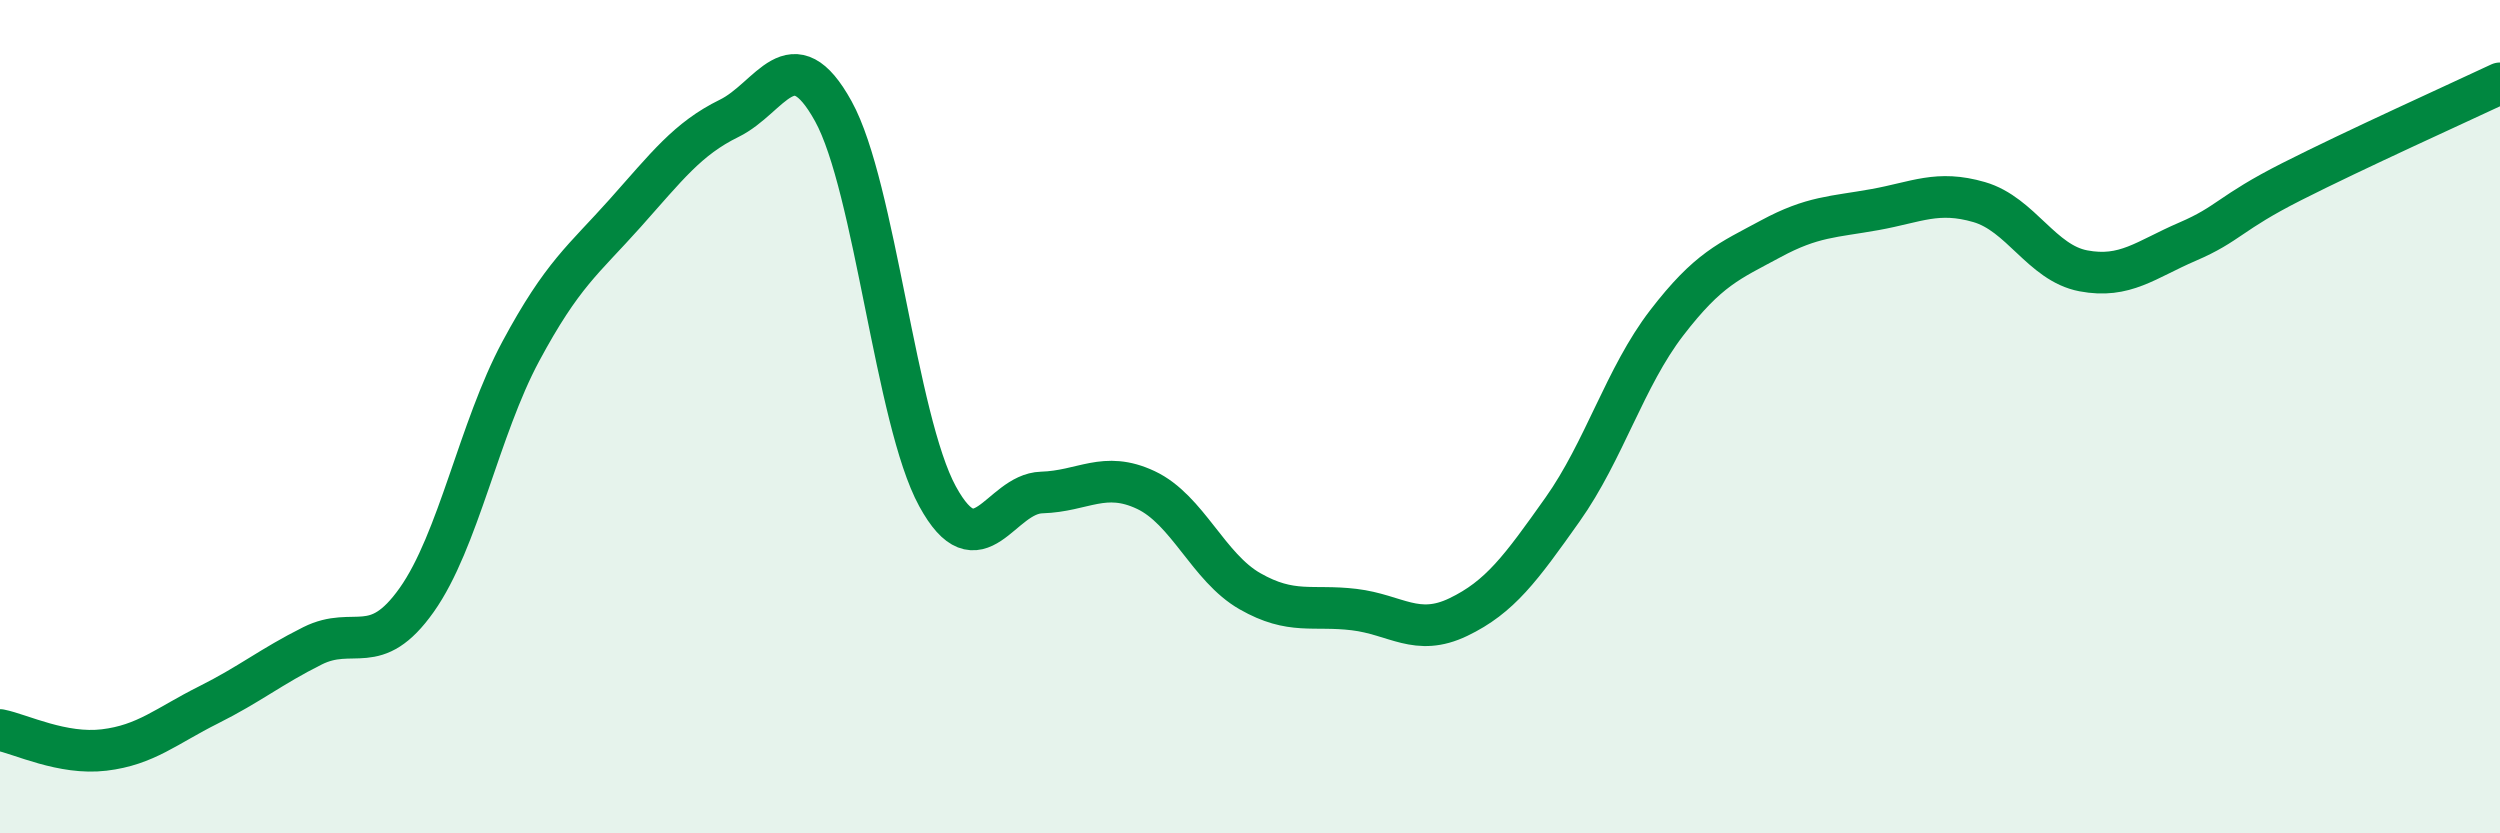 
    <svg width="60" height="20" viewBox="0 0 60 20" xmlns="http://www.w3.org/2000/svg">
      <path
        d="M 0,17.52 C 0.5,17.62 1.5,18.12 2.5,18 C 3.5,17.88 4,17.42 5,16.92 C 6,16.42 6.5,16 7.5,15.5 C 8.5,15 9,15.81 10,14.4 C 11,12.99 11.5,10.29 12.5,8.43 C 13.5,6.57 14,6.24 15,5.12 C 16,4 16.5,3.33 17.5,2.84 C 18.5,2.35 19,0.86 20,2.67 C 21,4.48 21.5,10.08 22.5,11.91 C 23.5,13.74 24,11.85 25,11.82 C 26,11.79 26.5,11.29 27.5,11.76 C 28.5,12.23 29,13.62 30,14.19 C 31,14.76 31.5,14.51 32.5,14.63 C 33.5,14.75 34,15.29 35,14.81 C 36,14.33 36.5,13.64 37.5,12.23 C 38.5,10.82 39,9.05 40,7.75 C 41,6.45 41.5,6.27 42.5,5.73 C 43.5,5.19 44,5.21 45,5.03 C 46,4.85 46.5,4.56 47.5,4.85 C 48.5,5.14 49,6.31 50,6.5 C 51,6.69 51.5,6.23 52.5,5.8 C 53.5,5.37 53.5,5.12 55,4.36 C 56.5,3.6 59,2.47 60,2L60 20L0 20Z"
        fill="#008740"
        opacity="0.1"
        stroke-linecap="round"
        stroke-linejoin="round"
      />
      <path
        d="M 0,17.52 C 0.5,17.62 1.5,18.12 2.5,18 C 3.5,17.88 4,17.42 5,16.92 C 6,16.42 6.5,16 7.5,15.5 C 8.5,15 9,15.81 10,14.4 C 11,12.99 11.5,10.29 12.5,8.43 C 13.5,6.57 14,6.24 15,5.12 C 16,4 16.5,3.33 17.5,2.84 C 18.5,2.35 19,0.86 20,2.67 C 21,4.48 21.5,10.08 22.5,11.91 C 23.5,13.74 24,11.85 25,11.82 C 26,11.79 26.5,11.29 27.5,11.76 C 28.5,12.23 29,13.62 30,14.19 C 31,14.76 31.5,14.51 32.5,14.63 C 33.5,14.75 34,15.29 35,14.81 C 36,14.33 36.5,13.64 37.5,12.23 C 38.5,10.82 39,9.05 40,7.75 C 41,6.45 41.5,6.27 42.5,5.73 C 43.5,5.19 44,5.21 45,5.03 C 46,4.85 46.5,4.56 47.5,4.85 C 48.5,5.14 49,6.31 50,6.5 C 51,6.69 51.5,6.23 52.5,5.8 C 53.5,5.37 53.5,5.12 55,4.36 C 56.5,3.6 59,2.47 60,2"
        stroke="#008740"
        stroke-width="1"
        fill="none"
        stroke-linecap="round"
        stroke-linejoin="round"
      />
    </svg>
  